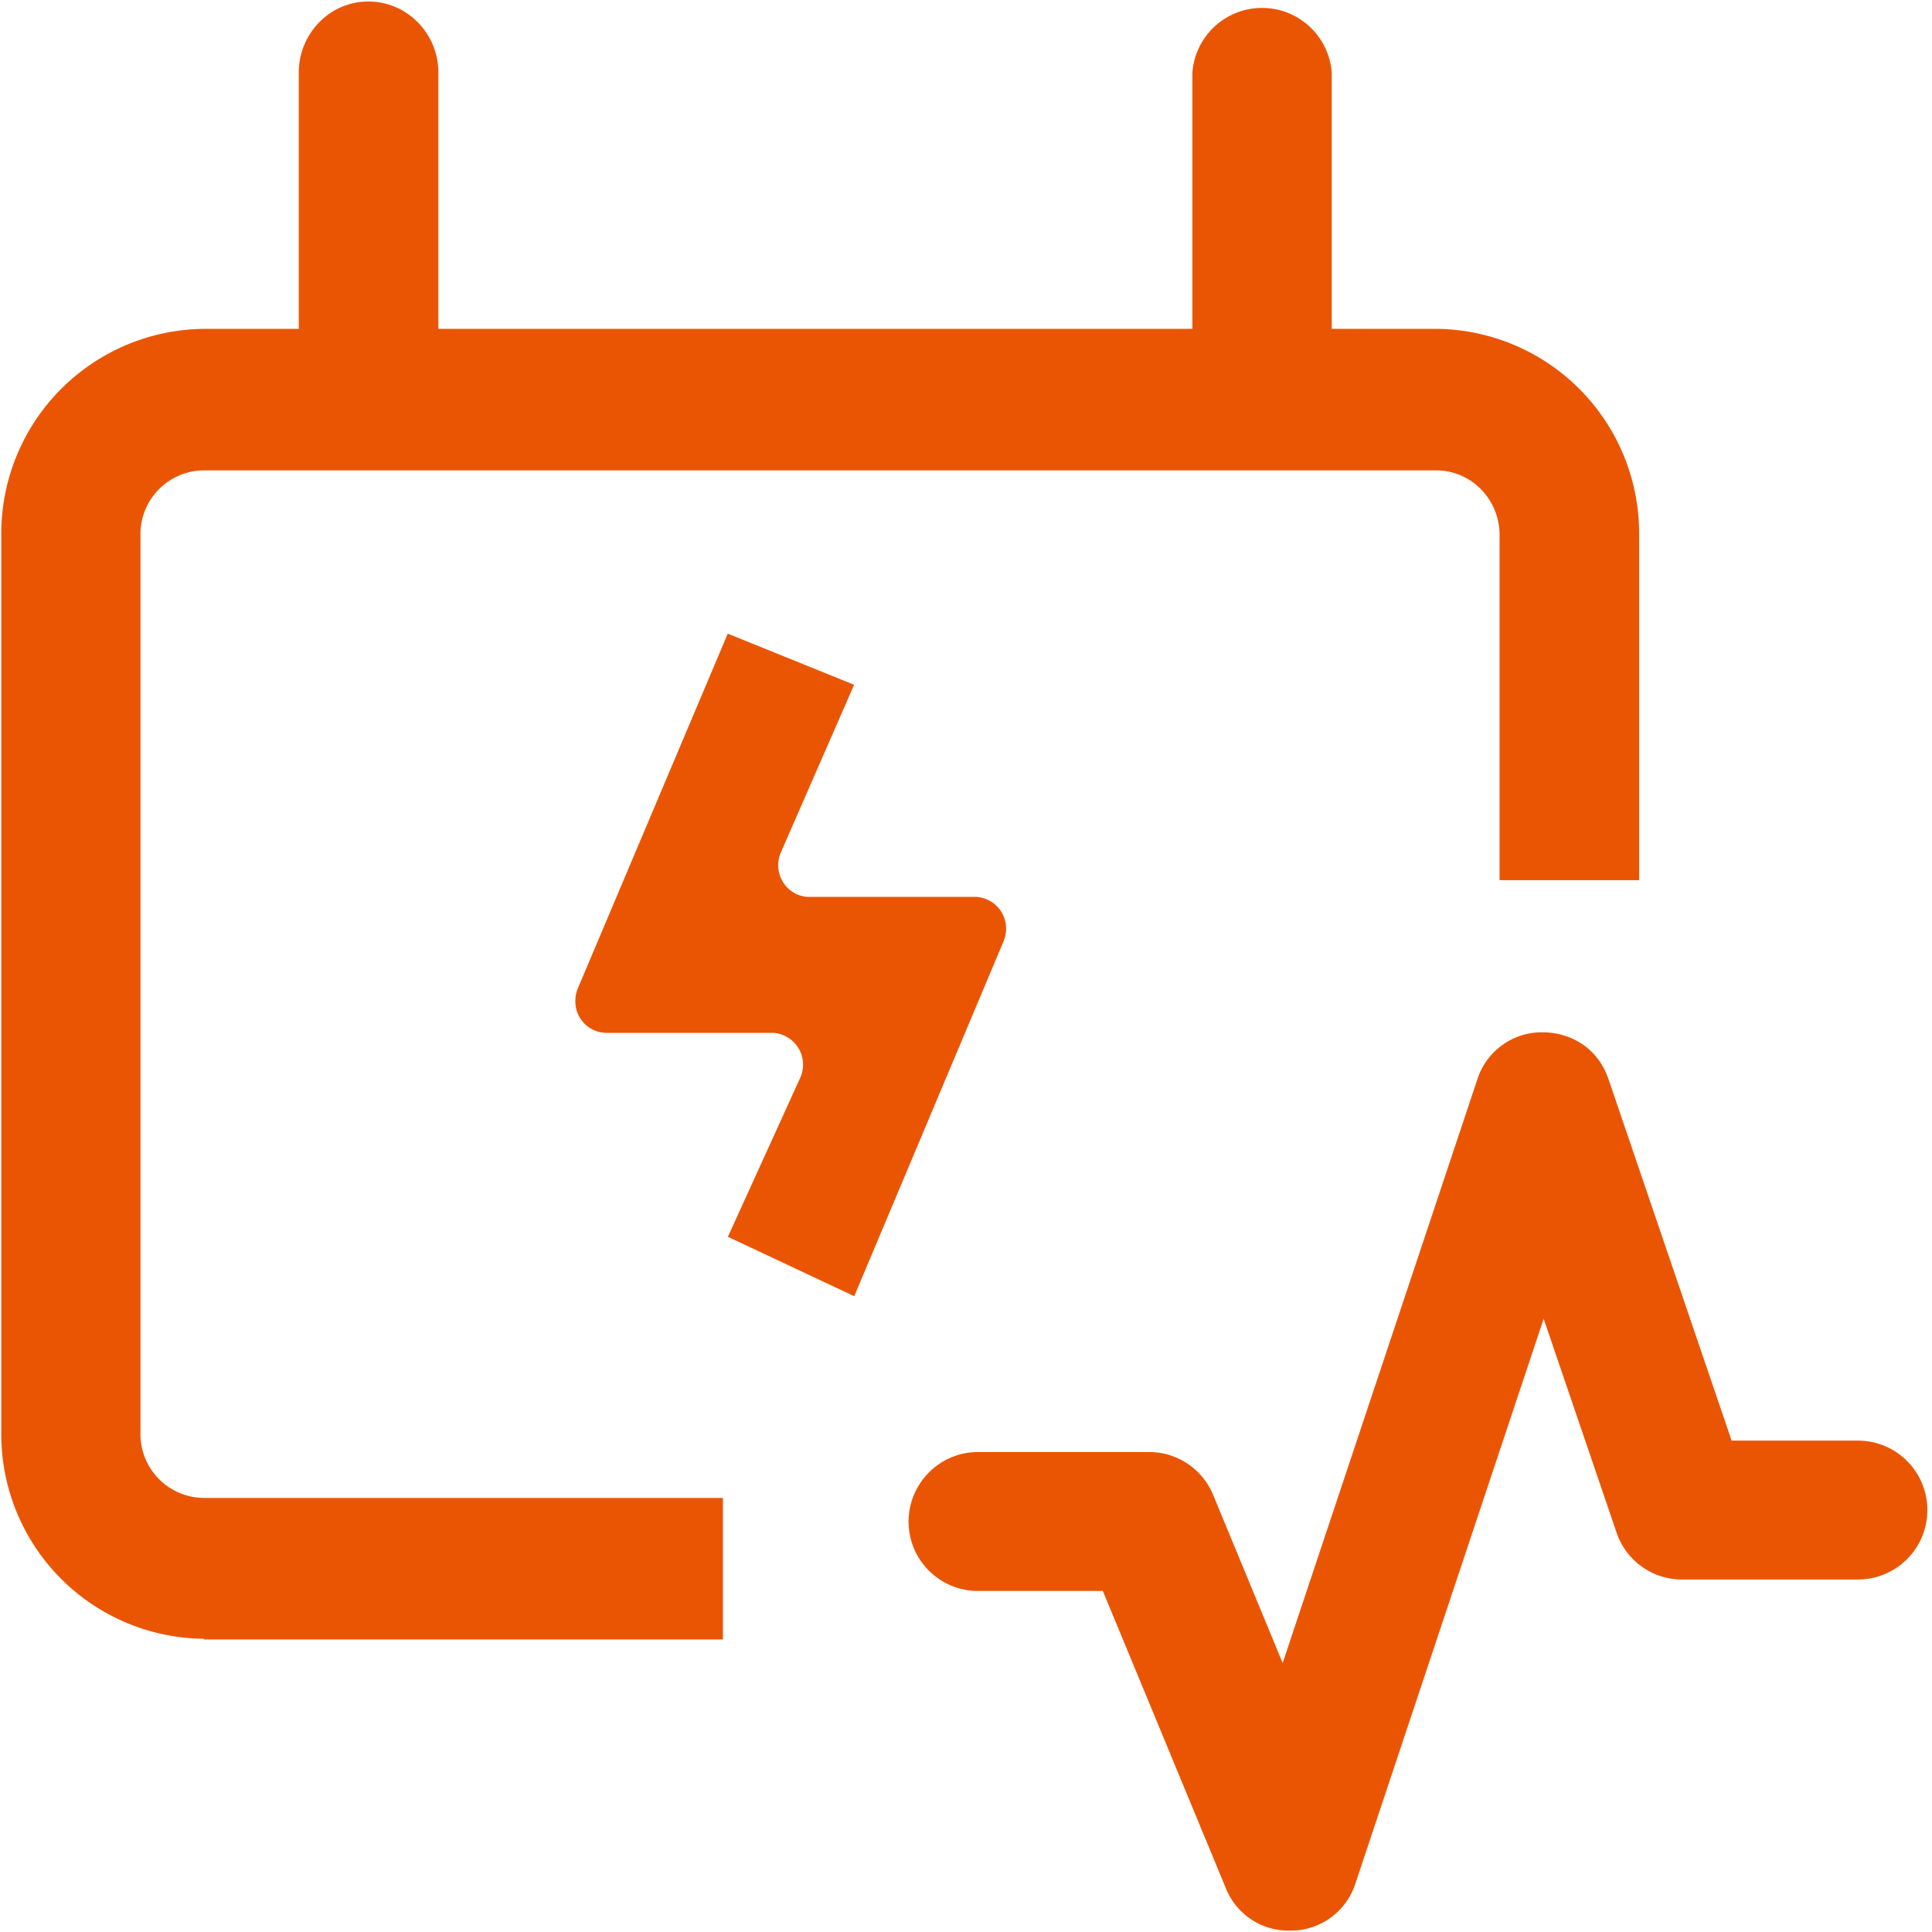 <svg class="icon" viewBox="0 0 1024 1024" version="1.1" xmlns="http://www.w3.org/2000/svg" xmlns:xlink="http://www.w3.org/1999/xlink" width="200" height="200"><path d="M1016.607 818.768a36.81 36.81 0 0 1-31.771 18.405h-93.34a36.591 36.591 0 0 1-34.692-24.905l-38.636-113.279-99.694 299.083a36.007 36.007 0 0 1-34.984 25.197 35.788 35.788 0 0 1-33.889-22.787l-65.075-157.247h-66.244a36.737 36.737 0 0 1-31.771-55.142 36.664 36.664 0 0 1 31.771-18.478h90.784c14.899 0 28.265 8.983 33.962 22.787l36.81 89.031 103.127-309.162a35.861 35.861 0 0 1 34.765-25.124c12.708 0 28.557 6.573 34.838 24.905l65.221 191.501h67.047a36.81 36.81 0 0 1 31.771 55.215z m-221.811-535.574a34.473 34.473 0 0 0-10.006-24.029 33.085 33.085 0 0 0-23.518-9.86H108.038a33.816 33.816 0 0 0-33.597 33.889v476.853c0 18.624 14.972 33.743 33.597 33.889h275.127v75.008H108.038v-0.365a108.386 108.386 0 0 1-107.363-108.532V283.267A108.532 108.532 0 0 1 108.184 174.297h50.176V38.377A37.979 37.979 0 0 1 176.838 5.803a36.518 36.518 0 0 1 36.883 0 37.833 37.833 0 0 1 18.624 32.574v135.92h399.653V38.377a37.029 37.029 0 0 1 73.839 0v135.92h55.58a108.459 108.459 0 0 1 107.363 108.897v183.321h-73.986v-183.321zM415.812 548.972a15.338 15.338 0 0 0-6.719-1.534H321.595a16.652 16.652 0 0 1-16.652-16.652v-0.073c0-2.264 0.365-4.528 1.242-6.646L385.721 335.853l66.974 27.096-38.928 89.104a16.944 16.944 0 0 0 8.545 21.911c2.118 0.949 4.455 1.461 6.792 1.388h87.497a16.798 16.798 0 0 1 16.652 16.798v0.073c0 2.191-0.438 4.382-1.242 6.427L452.768 687.011l-66.974-31.479 38.344-84.284a16.871 16.871 0 0 0-8.326-22.276z" fill="#ea5504"></path></svg>